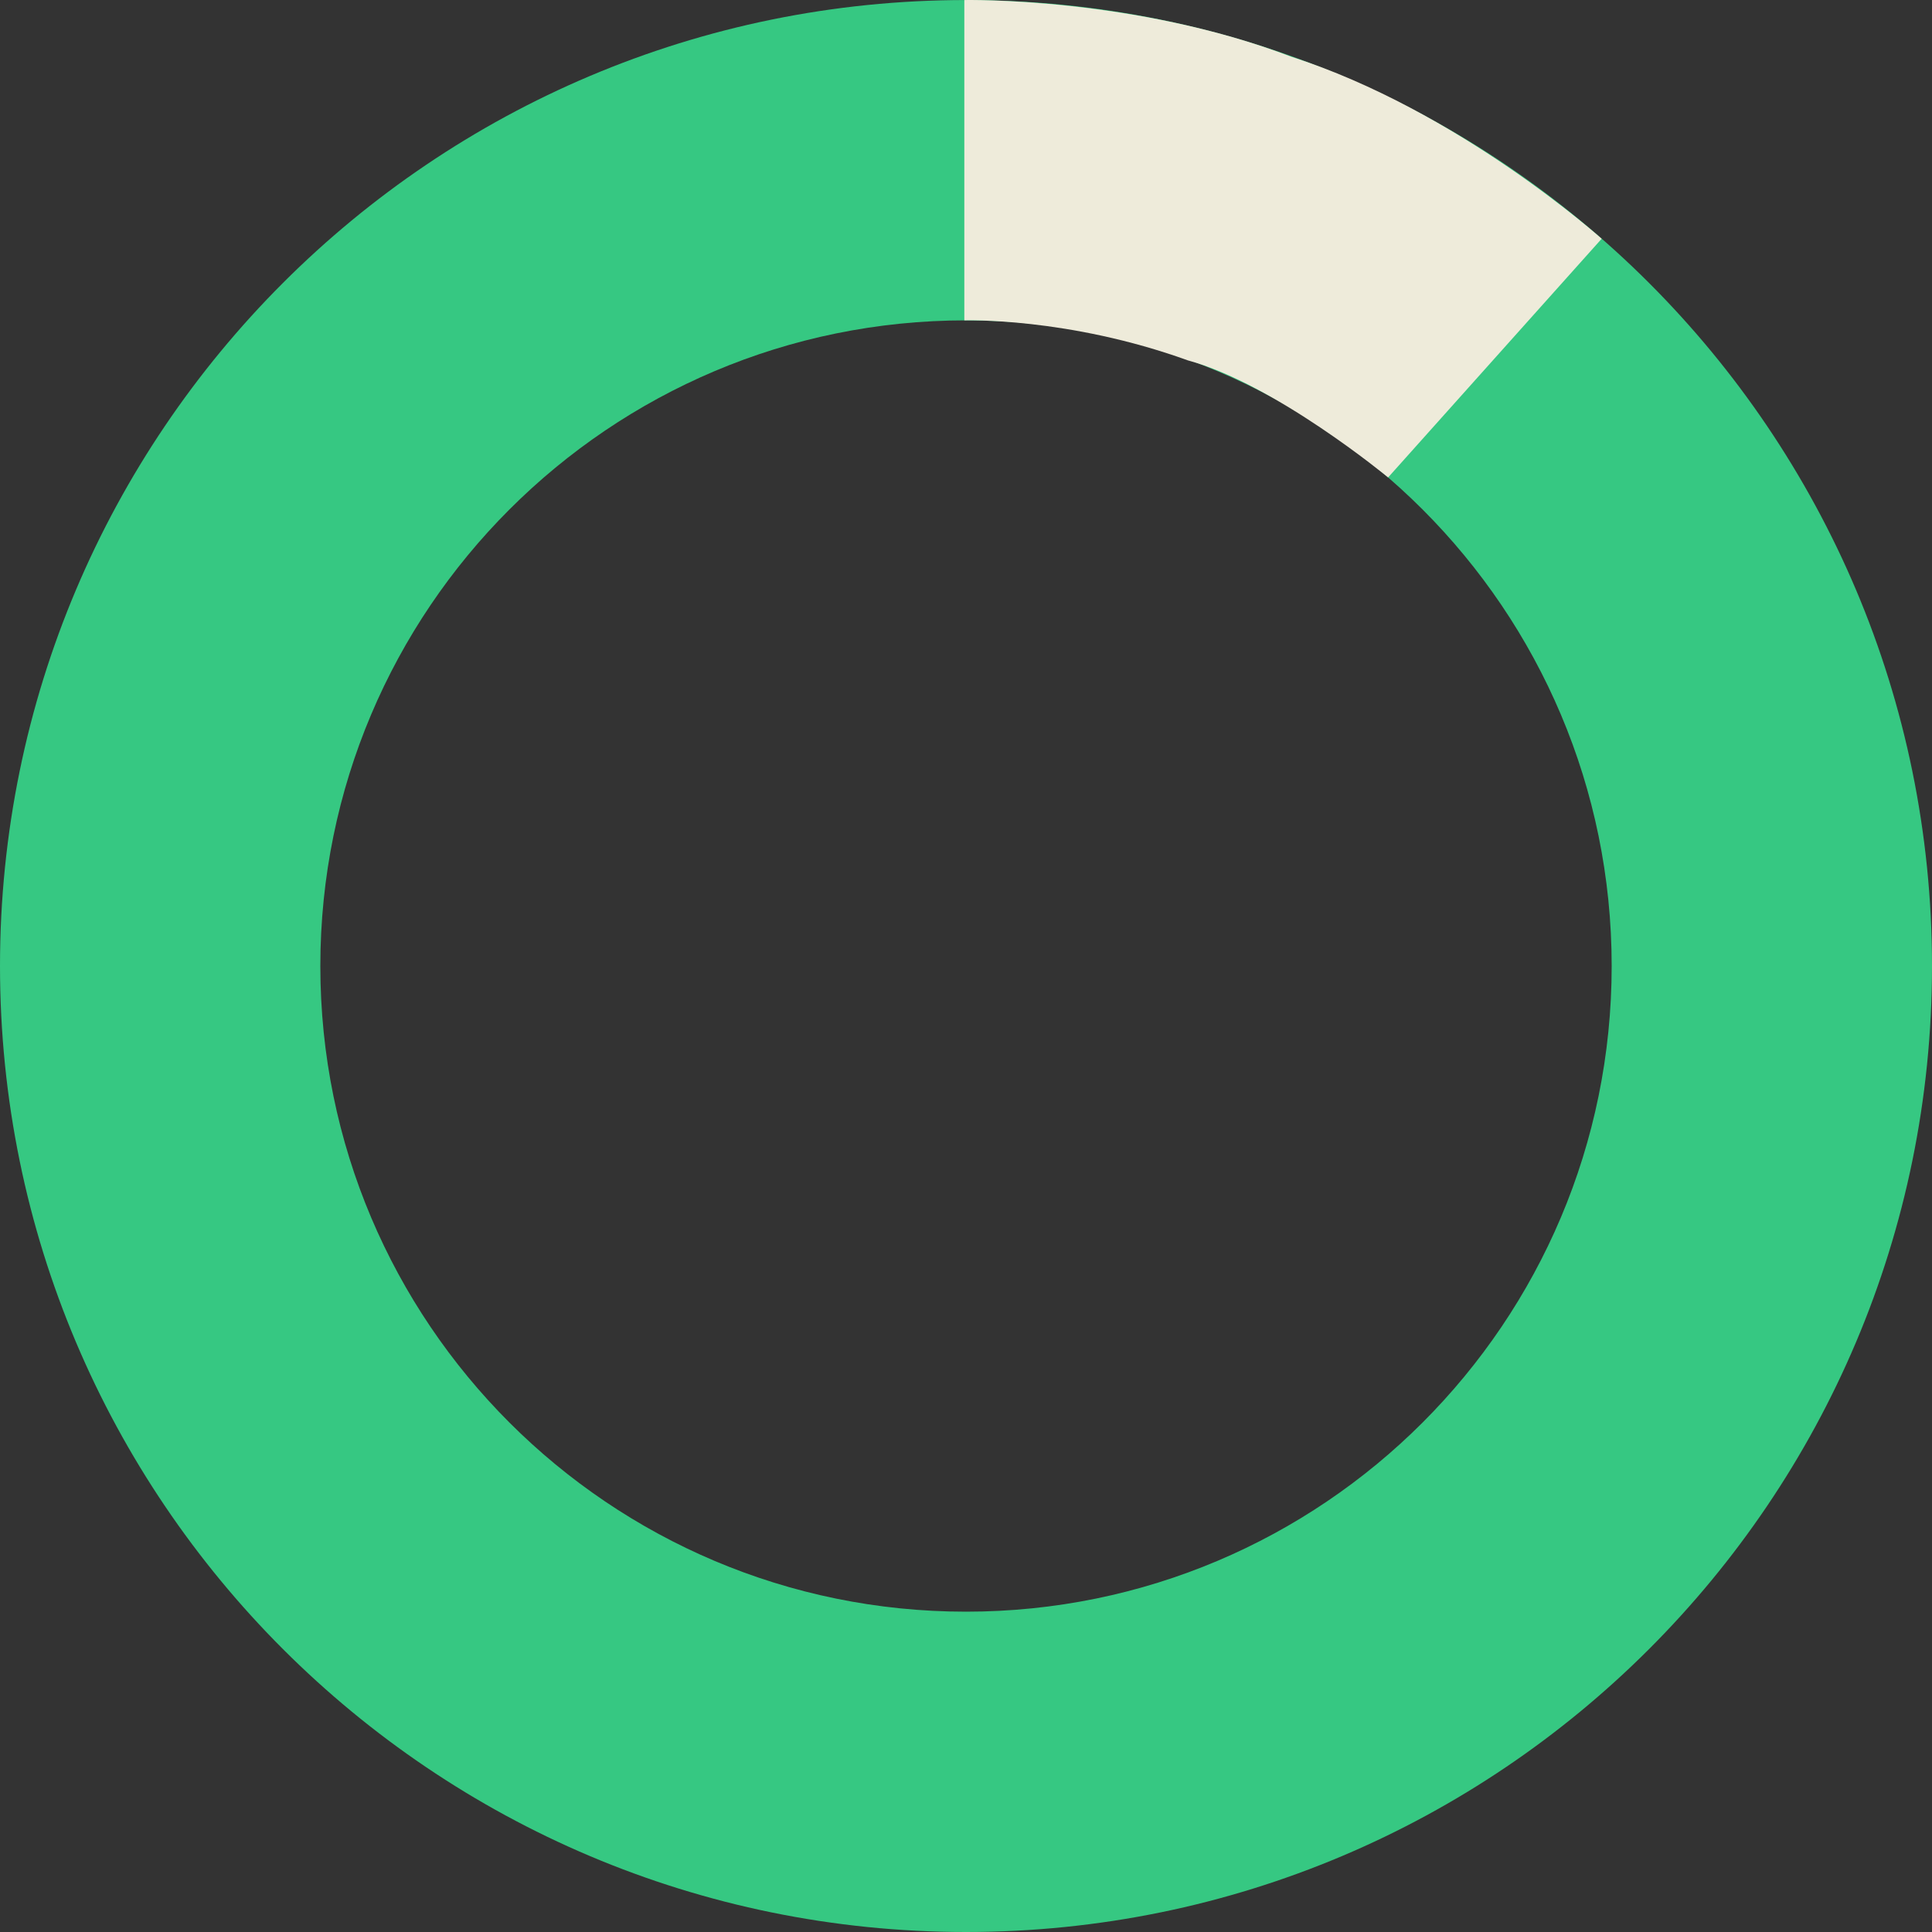 <svg width="104" height="104" viewBox="0 0 104 104" fill="none" xmlns="http://www.w3.org/2000/svg">
<rect x="0" y="0" width="104" height="104" fill="#333333" stroke="none"/>
<g clip-path="url(#clip0_321_40)">
<path d="M52 0.002C23.281 0.002 0 23.282 0 52.001C0 80.72 23.281 104 52 104C80.719 104 104 80.72 104 52.001C104 23.282 80.719 0.002 52 0.002ZM52 17.245C71.196 17.245 86.757 32.805 86.757 52.001C86.757 71.197 71.196 86.757 52 86.757C32.804 86.757 17.244 71.197 17.244 52.001C17.244 32.805 32.804 17.245 52 17.245Z" fill="#36C882"/>
<path d="M51.91 0.002V17.245C51.91 17.245 57.478 17.065 63.945 19.4C68.615 20.658 74.722 25.701 74.722 25.701L86.218 12.852C86.218 12.852 78.494 5.929 69.513 3.055C61.071 -0.178 51.91 0.002 51.91 0.002Z" fill="#EEEBDA"/>
</g>
<defs>
<clipPath id="clip0_321_40">
<rect width="104" height="104" fill="white"/>
</clipPath>
</defs>
</svg>
